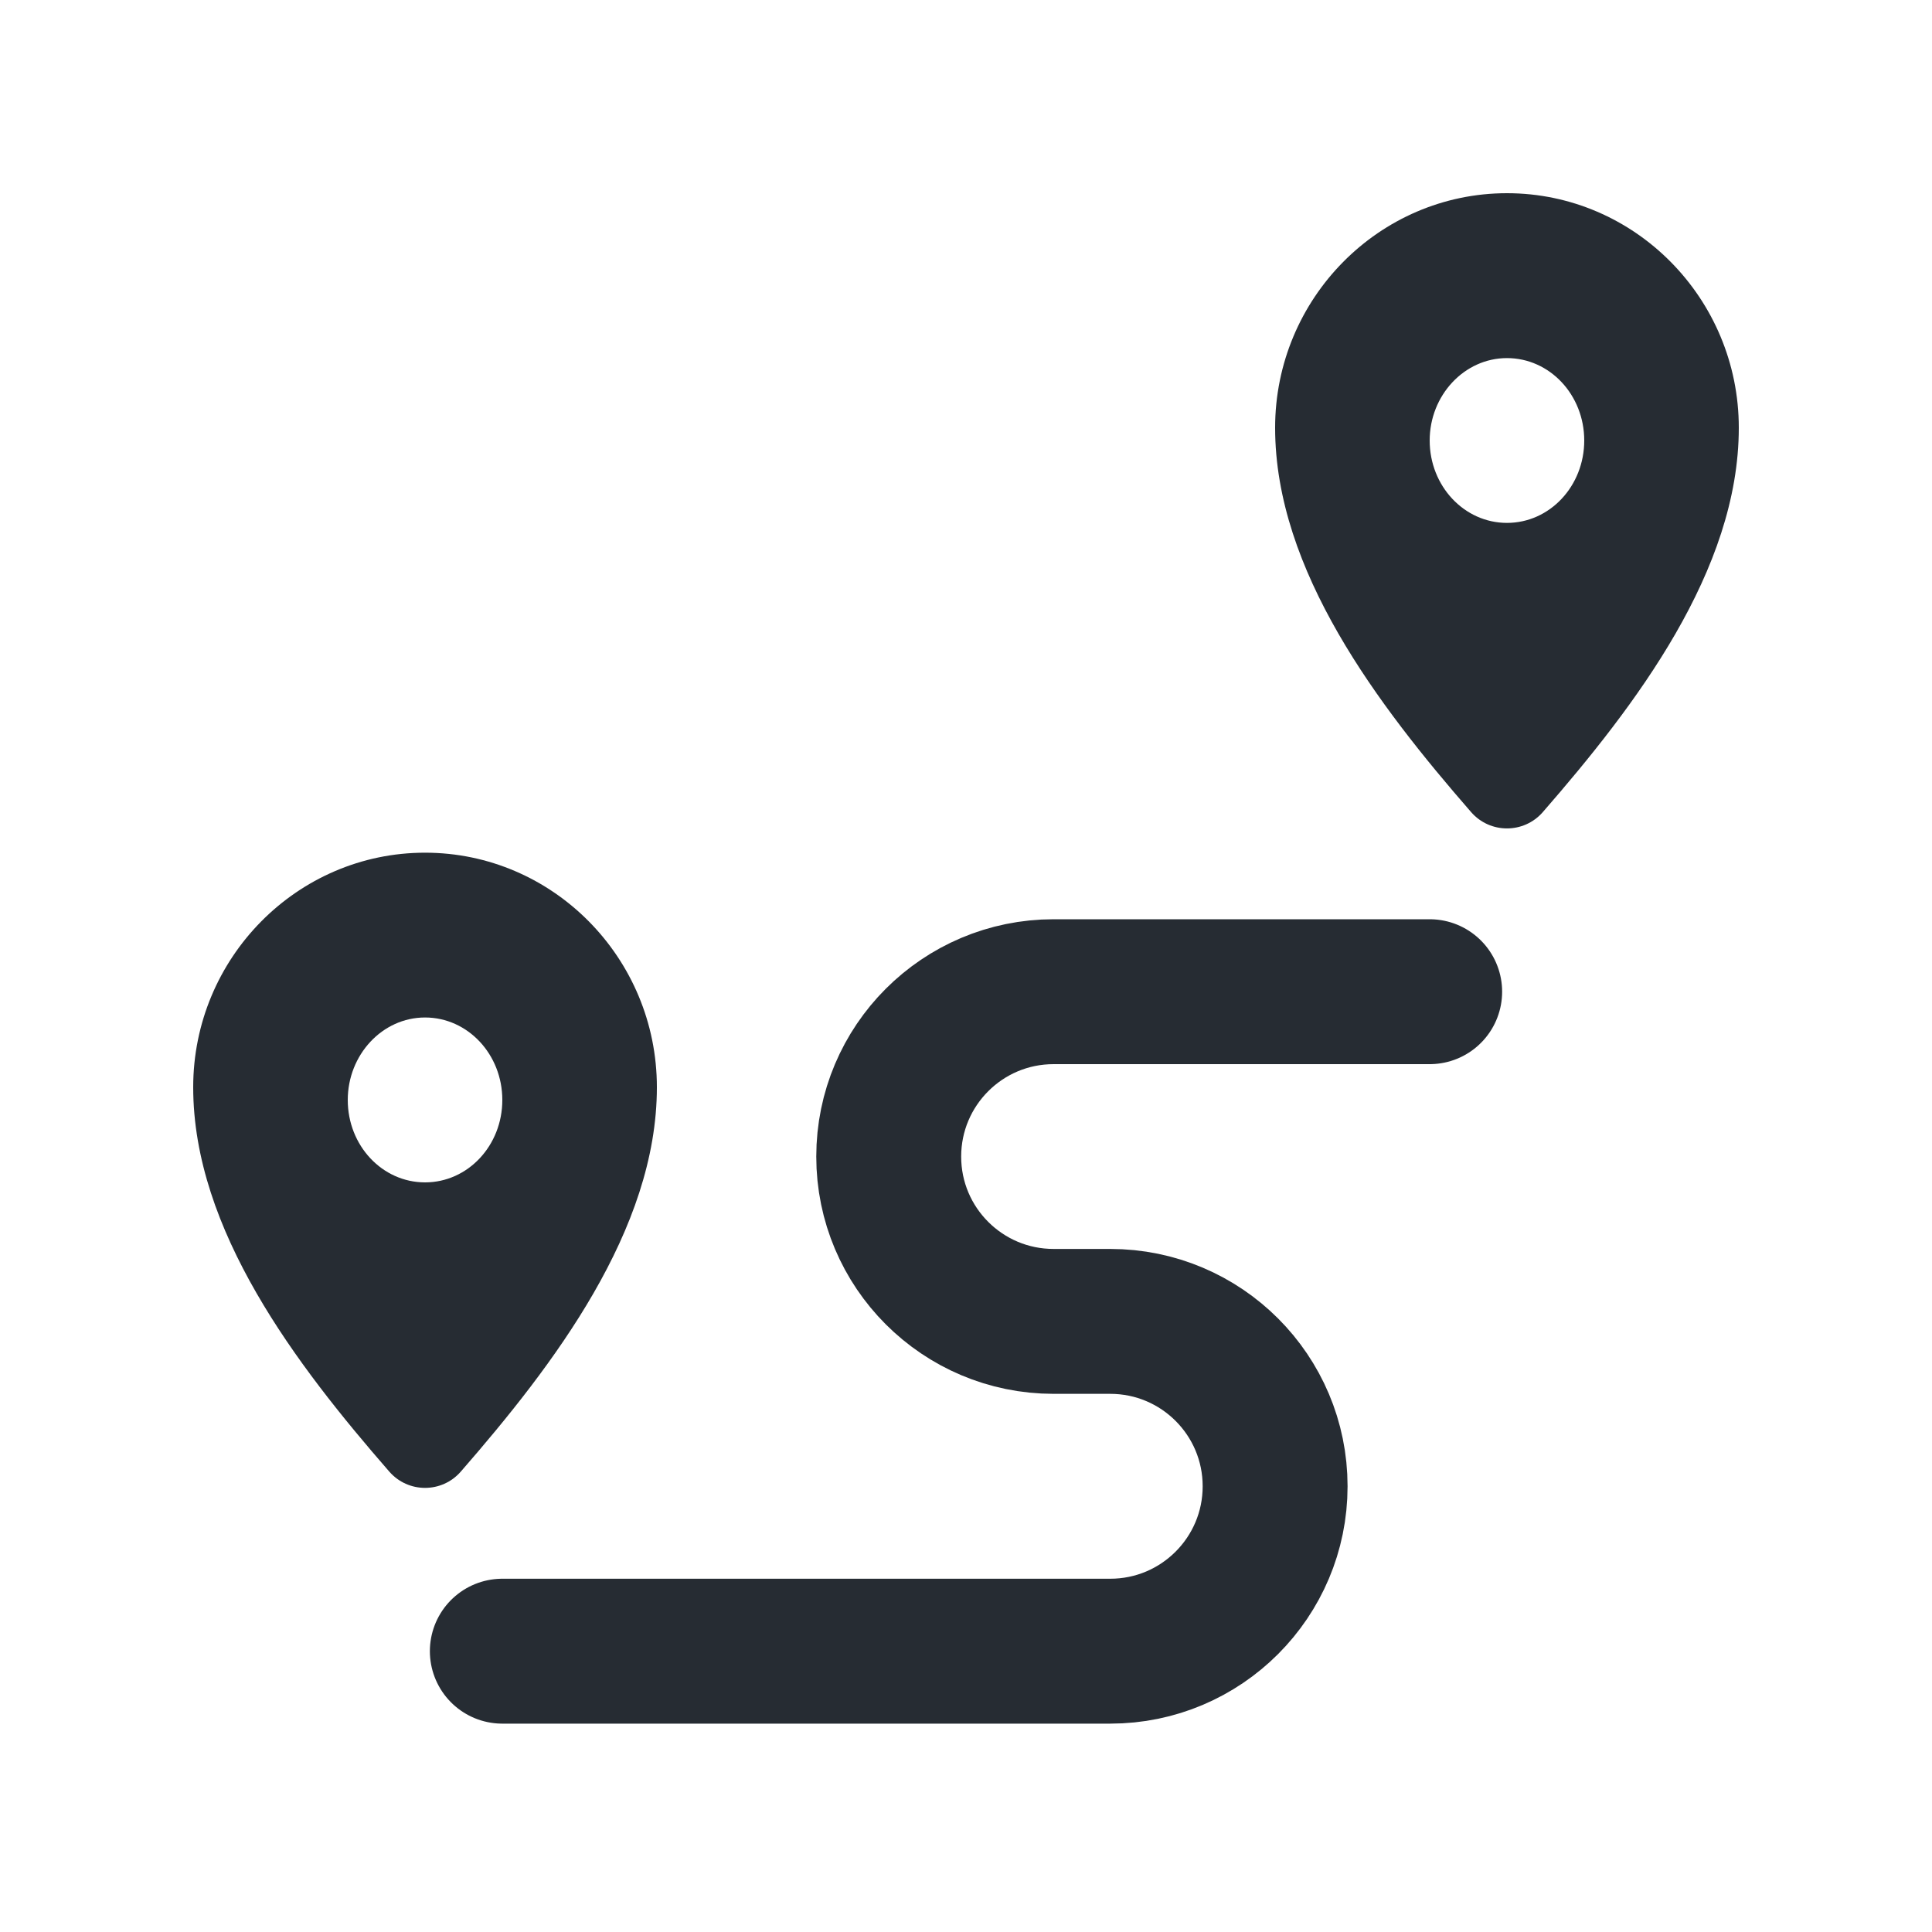 <svg width="20" height="20" viewBox="0 0 20 20" fill="none" xmlns="http://www.w3.org/2000/svg">
<path fill-rule="evenodd" clip-rule="evenodd" d="M13.2 4.428C13.2 3.09 14.277 2 15.6 2C16.923 2 18 3.09 18 4.428C18 5.907 16.929 7.307 15.971 8.407C15.775 8.632 15.425 8.632 15.229 8.407C14.271 7.307 13.2 5.907 13.2 4.428ZM16.4 4.56C16.4 5.032 16.043 5.413 15.6 5.413C15.158 5.413 14.8 5.032 14.8 4.56C14.8 4.093 15.158 3.707 15.6 3.707C16.043 3.707 16.4 4.088 16.4 4.56ZM4.4 8.827C3.077 8.827 2 9.916 2 11.255C2 12.734 3.071 14.133 4.029 15.233C4.225 15.459 4.575 15.459 4.771 15.233C5.729 14.133 6.8 12.734 6.8 11.255C6.8 9.916 5.723 8.827 4.4 8.827ZM5.2 11.387C5.2 11.859 4.843 12.24 4.4 12.24C3.957 12.24 3.6 11.859 3.6 11.387C3.6 10.92 3.957 10.533 4.4 10.533C4.843 10.533 5.2 10.915 5.2 11.387Z" fill="#262C33"/>
<path d="M5.2 17.093H11.493C12.436 17.093 13.2 16.328 13.2 15.386V15.386C13.2 14.443 12.436 13.679 11.493 13.679H10.907C9.964 13.679 9.2 12.915 9.2 11.973V11.973C9.2 11.03 9.964 10.266 10.907 10.266H14.8" stroke="#262C33" stroke-width="1.5" stroke-linecap="round"/>
</svg>
